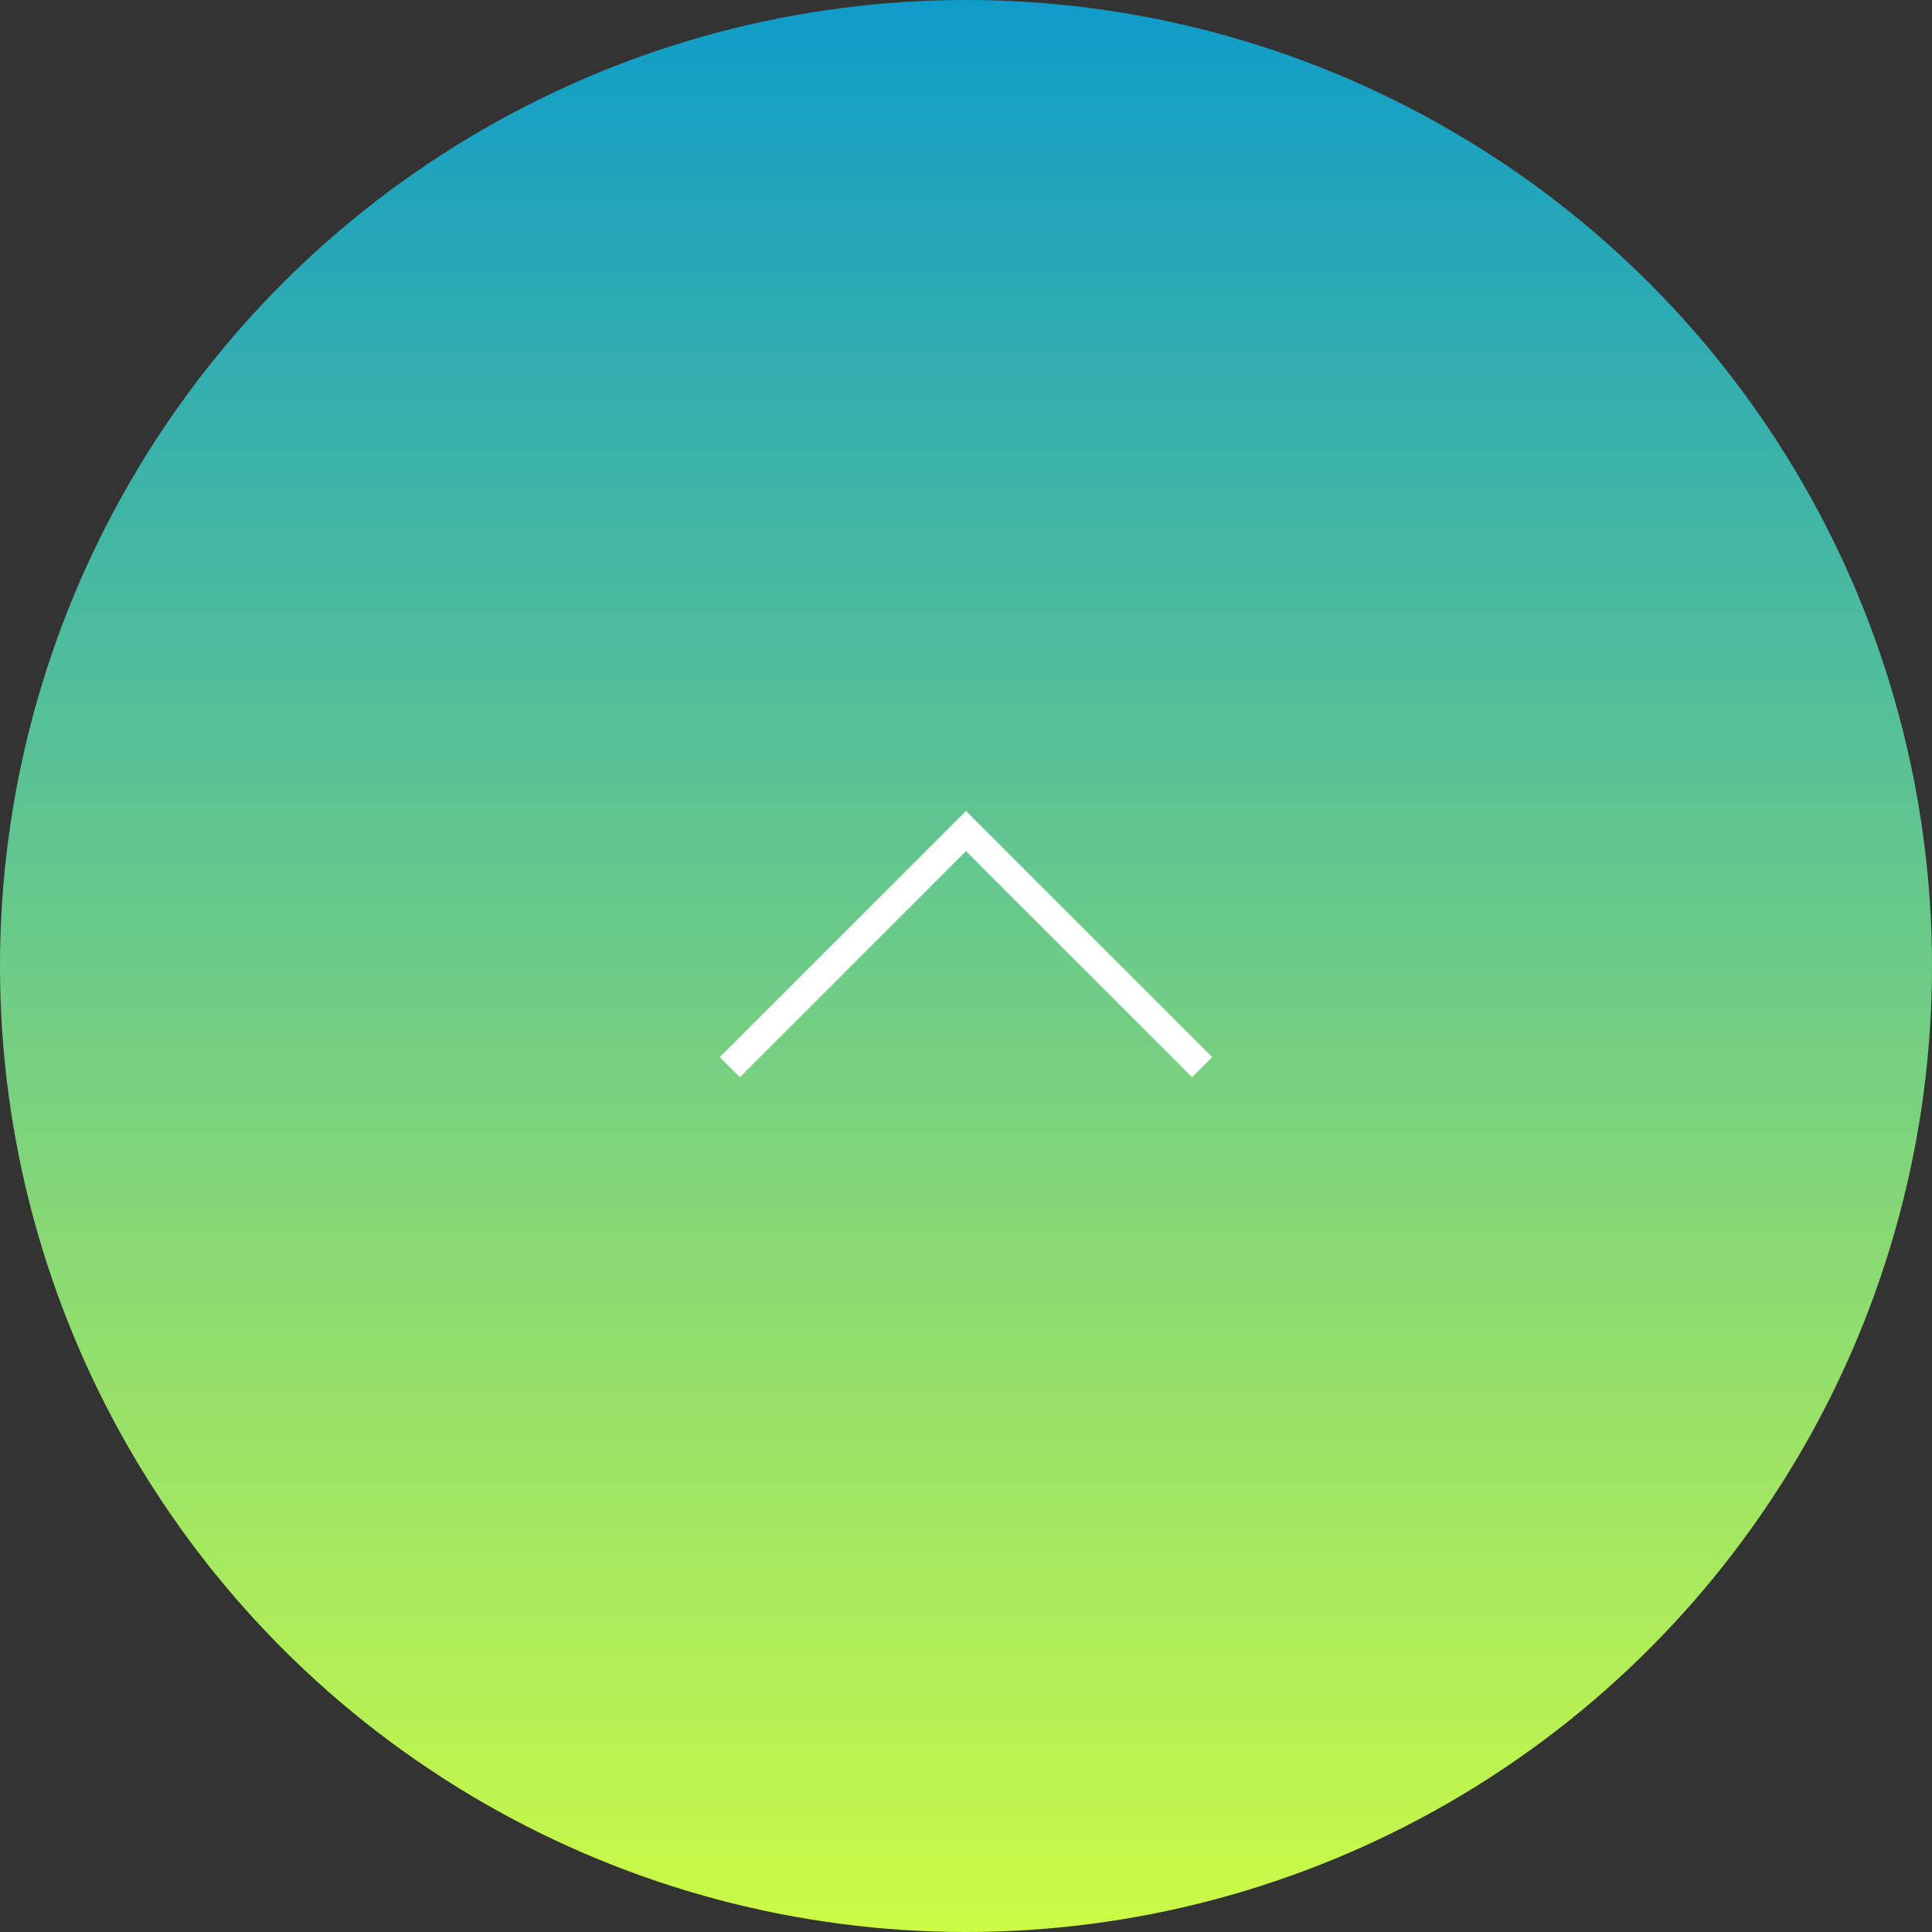 <svg width="68" height="68" viewBox="0 0 68 68" fill="none" xmlns="http://www.w3.org/2000/svg">
<rect x="0" y="0" width="68" height="68" fill="#333333" stroke="none"/>
<circle cx="34" cy="34" r="34" fill="url(#paint0_linear_76_273)"/>
<path d="M25.688 37.562L34 29.25L42.312 37.562" stroke="white"/>
<defs>
<linearGradient id="paint0_linear_76_273" x1="34" y1="68" x2="34" y2="0" gradientUnits="userSpaceOnUse">
<stop stop-color="#CBFB45"/>
<stop offset="1" stop-color="#0F9CC9"/>
</linearGradient>
</defs>
</svg>
